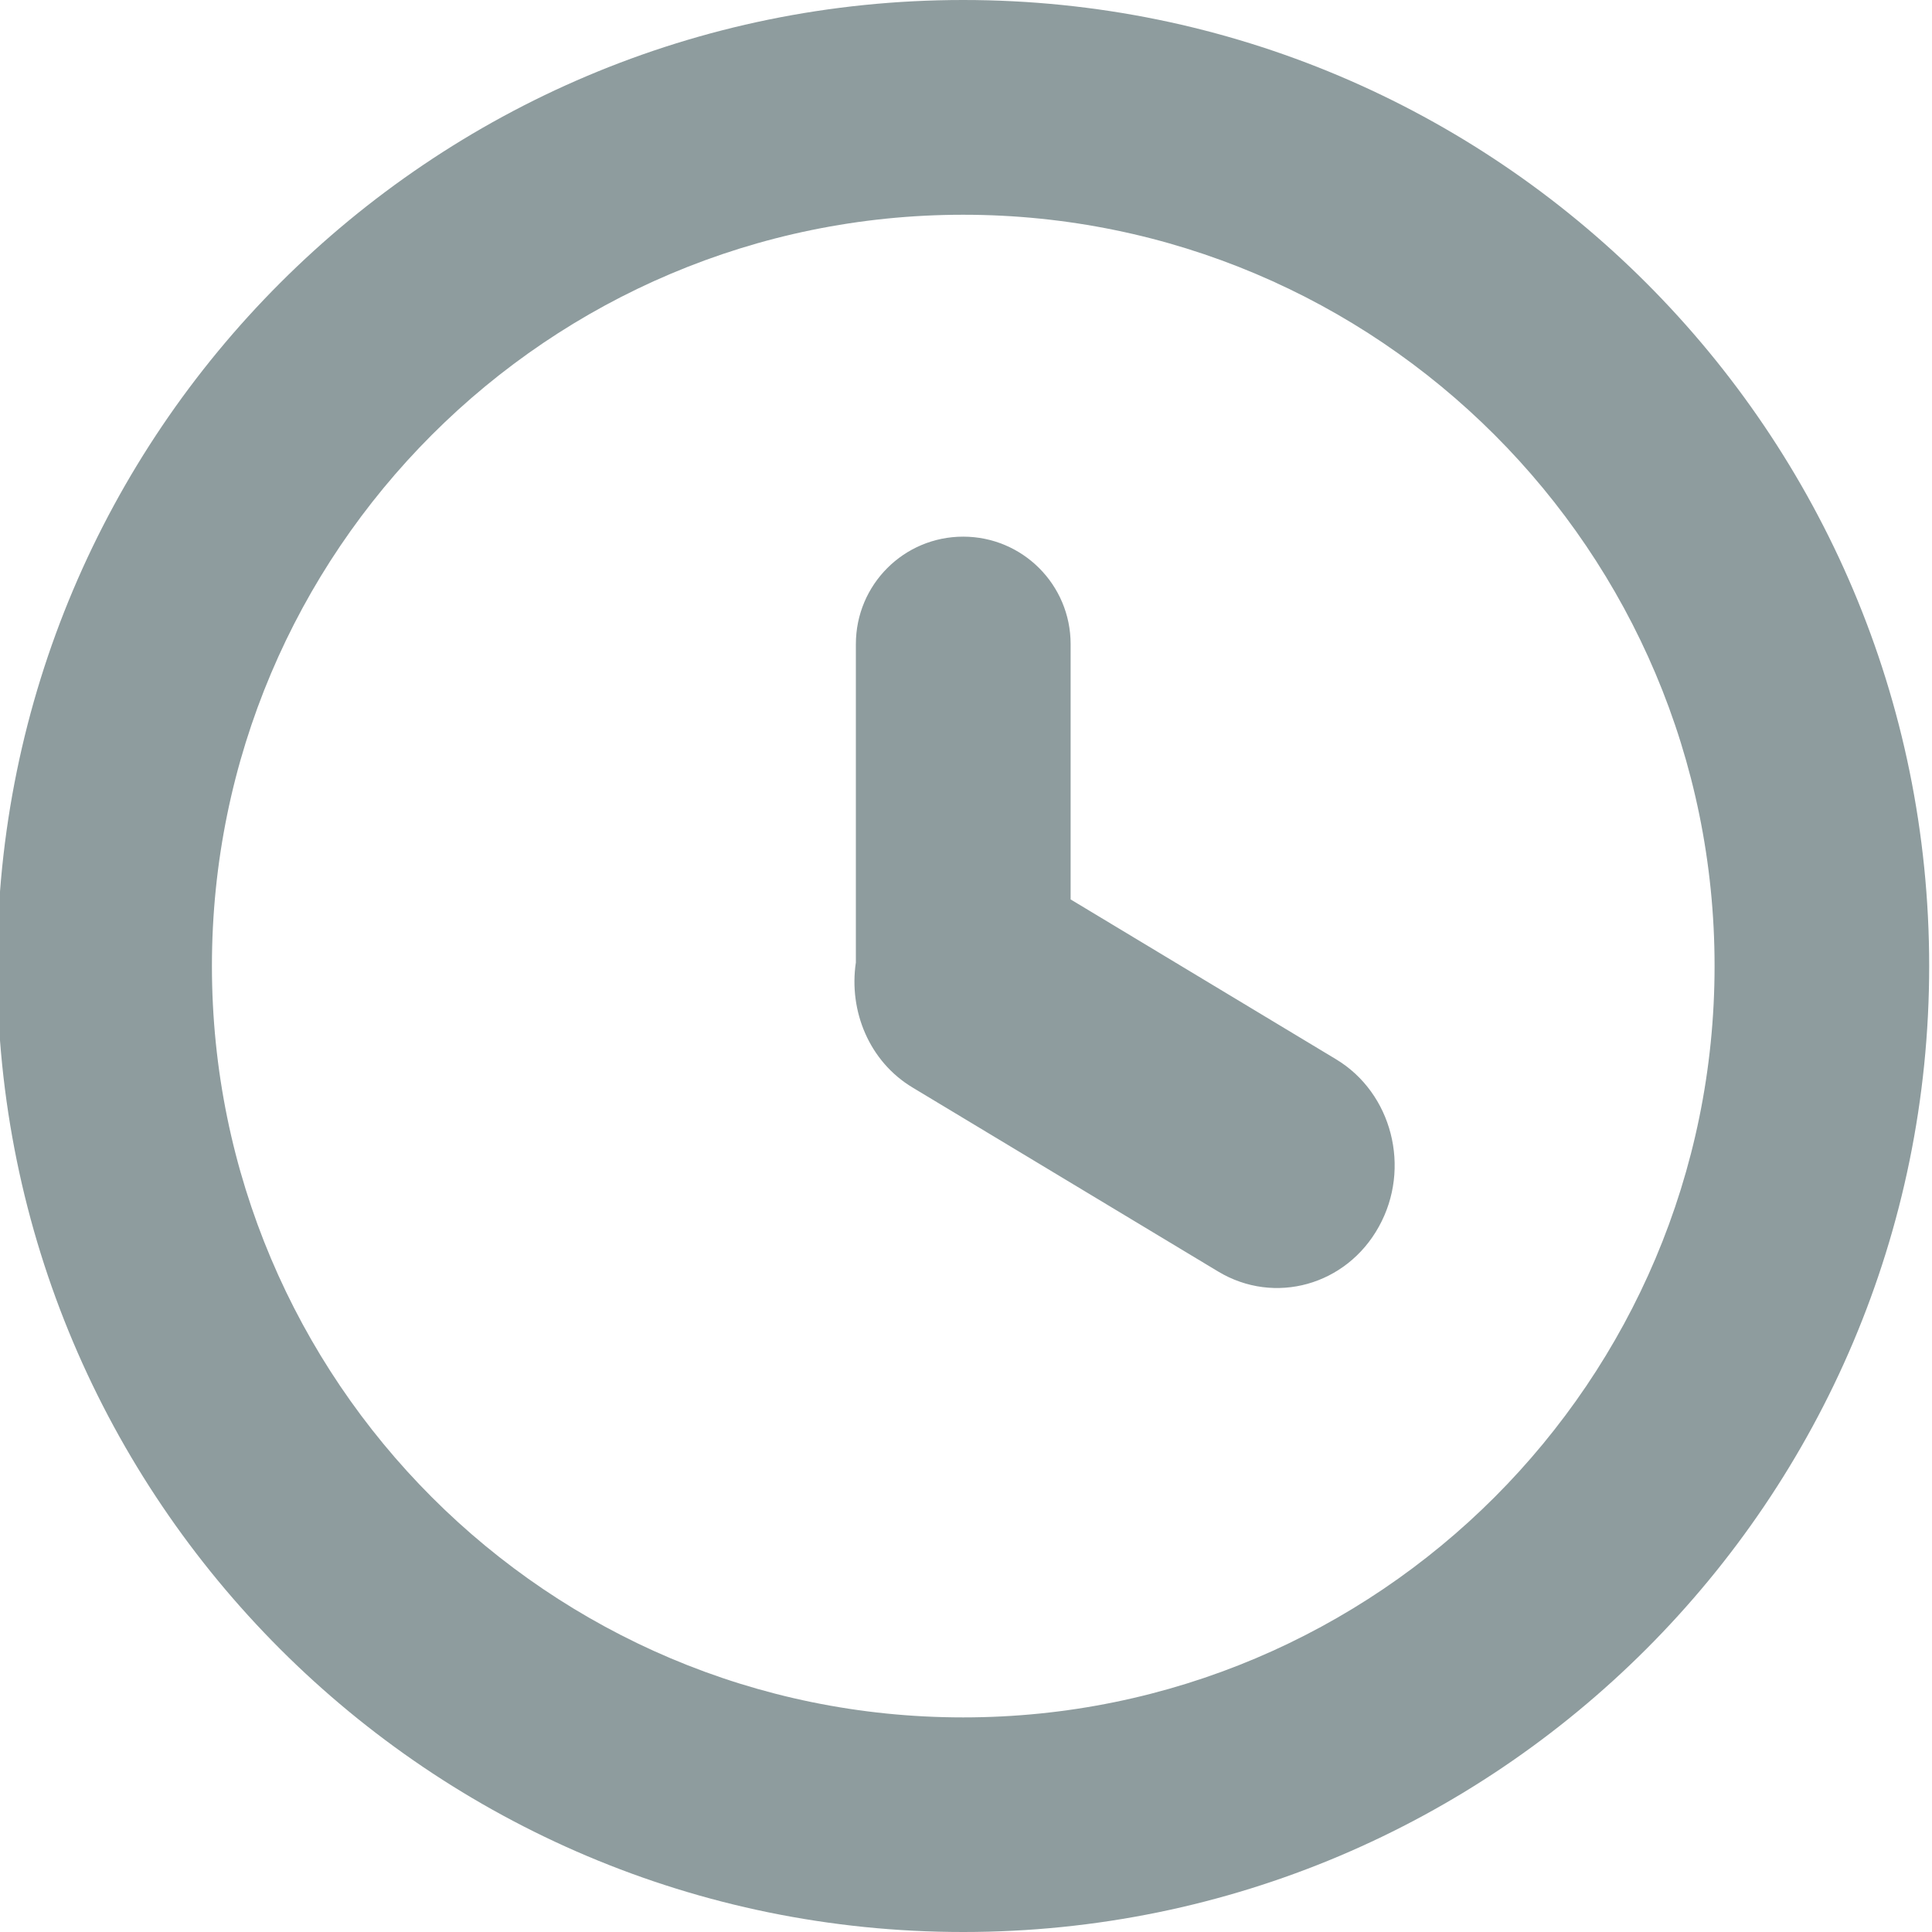 <?xml version="1.0" encoding="UTF-8"?>
<svg width="13px" height="13px" viewBox="0 0 13 13" version="1.1" xmlns="http://www.w3.org/2000/svg" xmlns:xlink="http://www.w3.org/1999/xlink">
    <!-- Generator: Sketch 46.1 (44463) - http://www.bohemiancoding.com/sketch -->
    <title>Clock Icon</title>
    <desc>Created with Sketch.</desc>
    <defs></defs>
    <g id="Welcome" stroke="none" stroke-width="1" fill="none" fill-rule="evenodd">
        <g id="ideja-lietuvai-index" transform="translate(-165, -2924)" fill="#8E9C9E">
            <g id="Timestap" transform="translate(164, 2923)">
                <path d="M9.197,9.556 L7.141,8.318 C6.849,8.143 6.71,7.803 6.759,7.476 L6.759,5.334 C6.759,4.934 7.082,4.611 7.481,4.611 C7.88,4.611 8.204,4.934 8.204,5.334 L8.204,7.052 L9.989,8.127 C10.367,8.354 10.497,8.86 10.278,9.254 C10.06,9.649 9.576,9.784 9.197,9.556 M7.481,2.445 C4.689,2.445 2.426,4.708 2.426,7.5 C2.426,10.292 4.689,12.556 7.481,12.556 C10.273,12.556 12.537,10.292 12.537,7.5 C12.537,4.708 10.273,2.445 7.481,2.445 M7.481,14 C3.892,14 0.981,11.09 0.981,7.5 C0.981,3.91 3.892,1 7.481,1 C11.071,1 13.981,3.91 13.981,7.5 C13.981,11.09 11.071,14 7.481,14" id="Clock-Icon"></path>
            </g>
        </g>
    </g>
</svg>